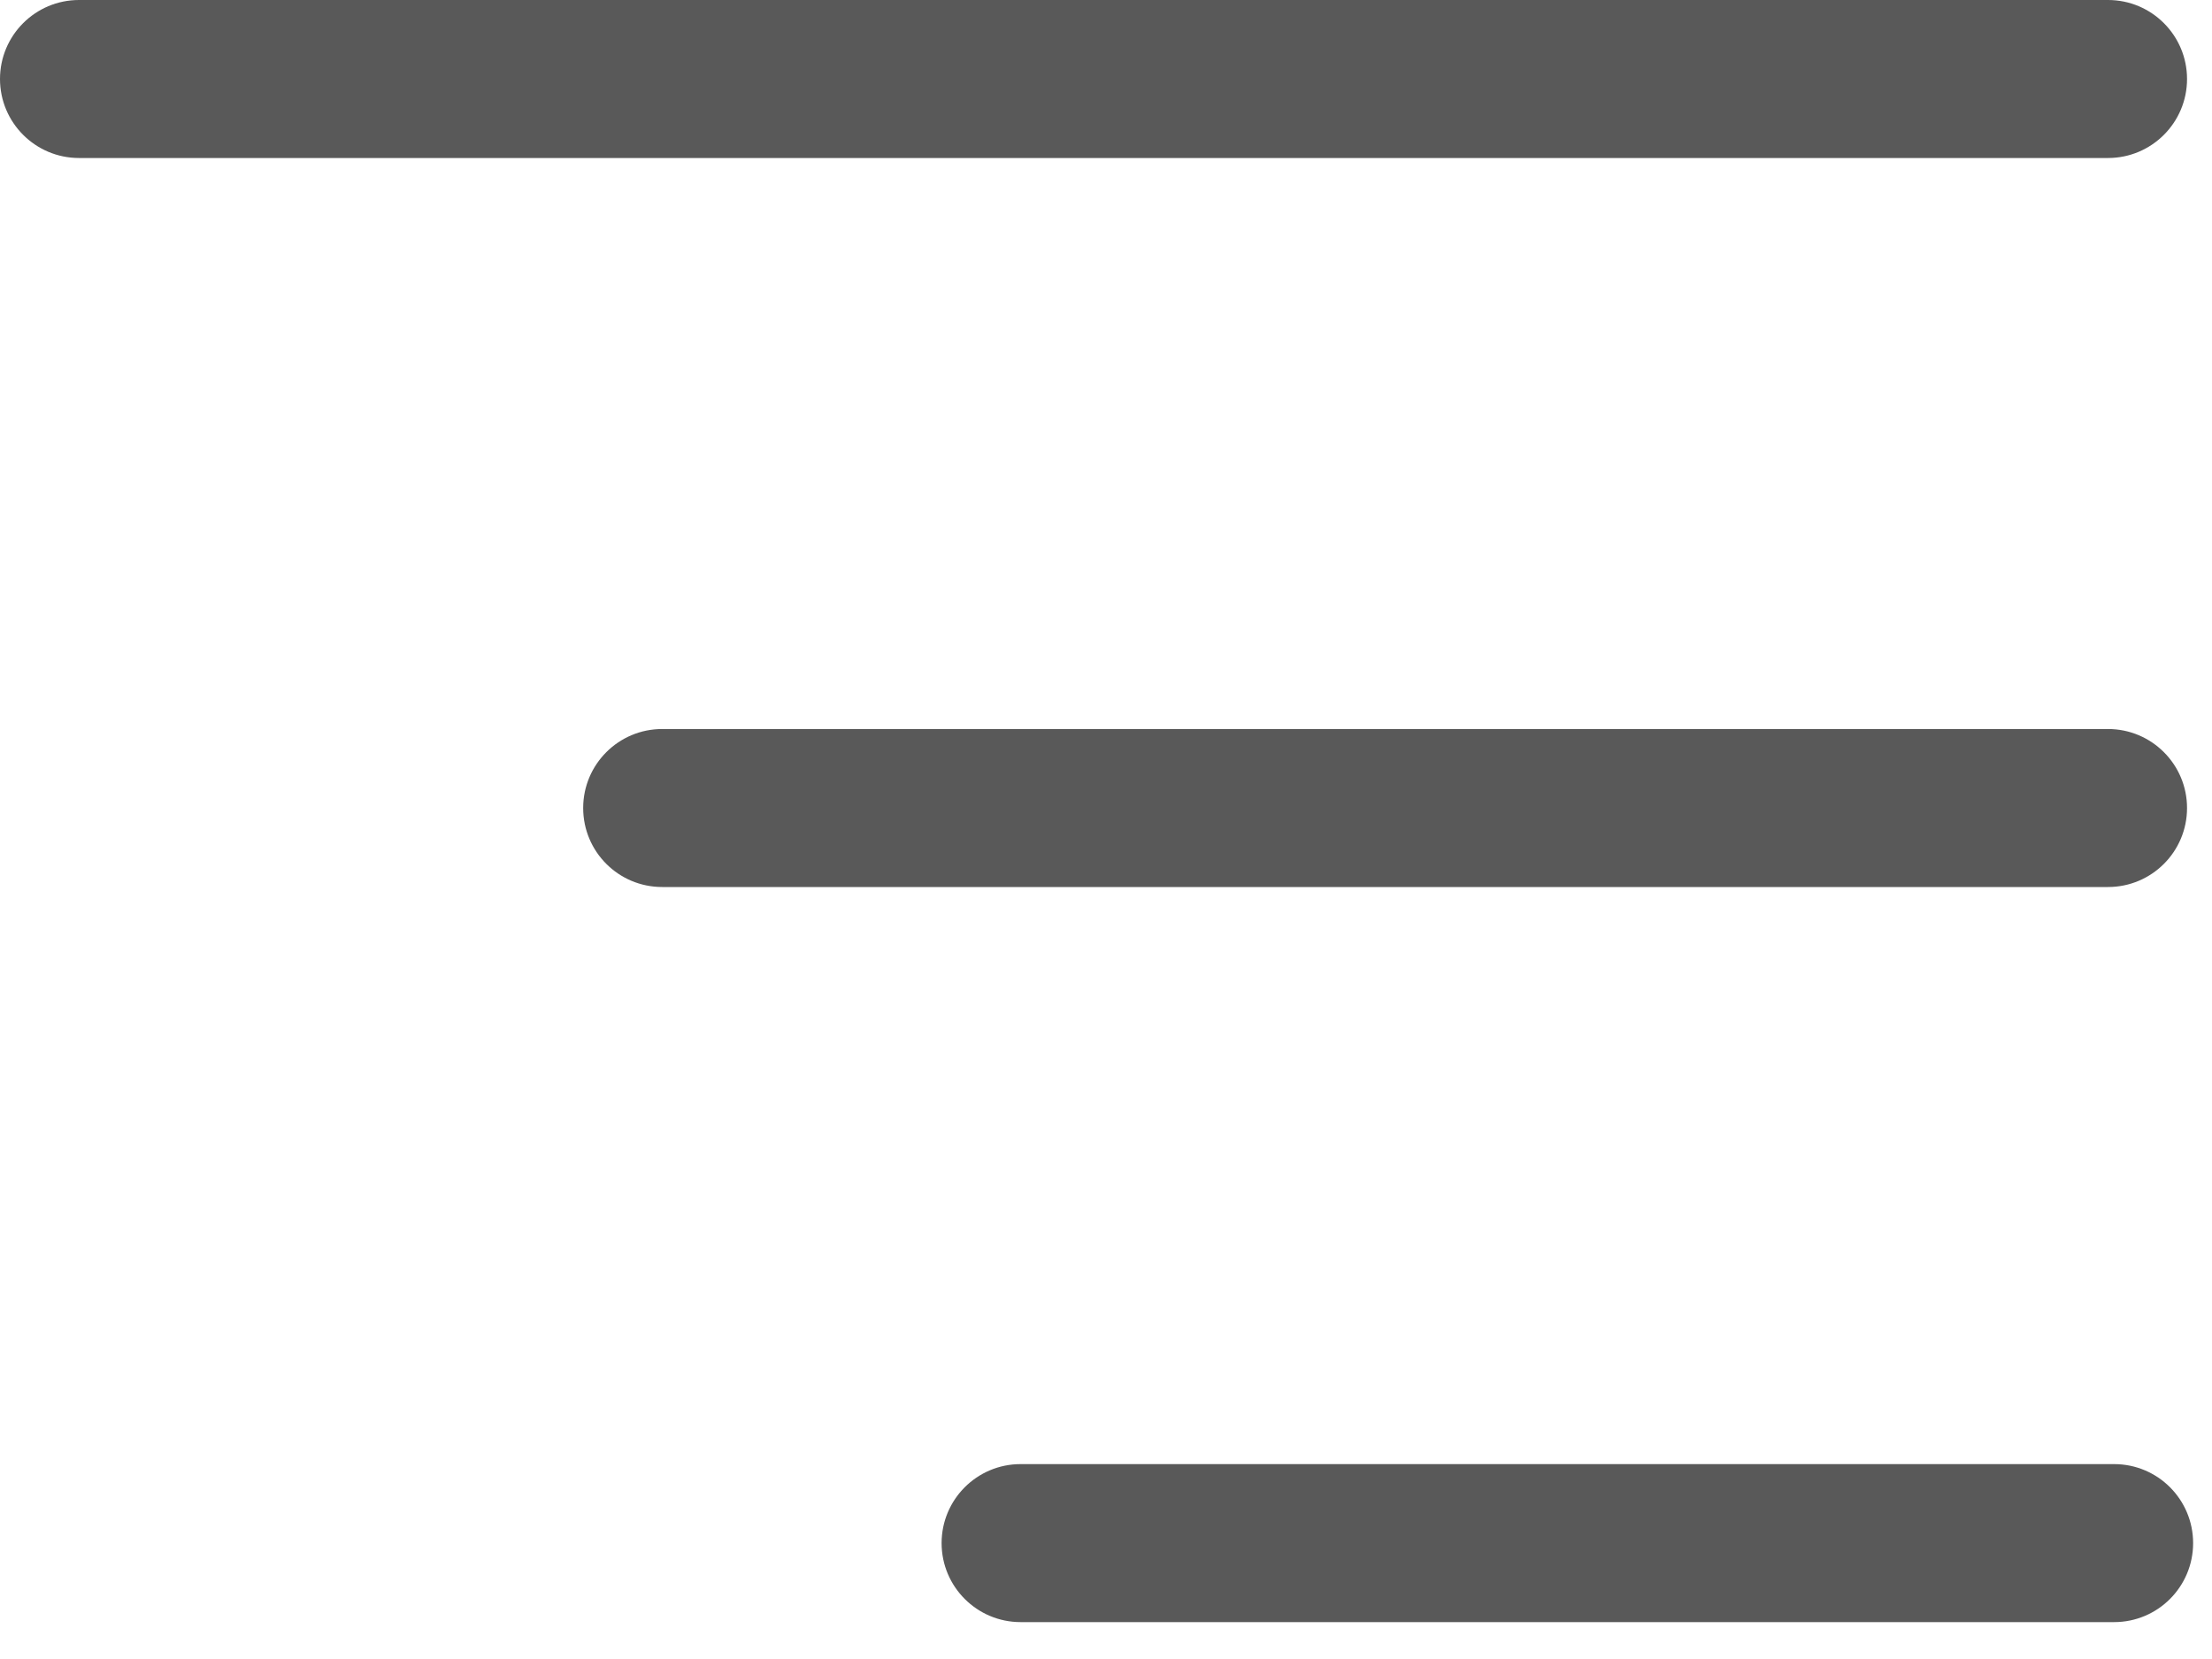 <svg width="28" height="21" viewBox="0 0 28 21" fill="none" xmlns="http://www.w3.org/2000/svg">
<path fill-rule="evenodd" clip-rule="evenodd" d="M0 1C0 0.448 0.448 0 1 0H26.684C27.236 0 27.684 0.448 27.684 1C27.684 1.552 27.236 2 26.684 2H1C0.448 2 0 1.552 0 1Z" fill="#595959"/>
<path fill-rule="evenodd" clip-rule="evenodd" d="M7.382 10.228C7.382 9.676 7.83 9.228 8.382 9.228L26.684 9.228C27.236 9.228 27.684 9.676 27.684 10.228C27.684 10.781 27.236 11.228 26.684 11.228L8.382 11.228C7.83 11.228 7.382 10.781 7.382 10.228Z" fill="#595959"/>
<path fill-rule="evenodd" clip-rule="evenodd" d="M11.919 19.533C11.919 18.981 12.367 18.533 12.919 18.533H26.761C27.314 18.533 27.761 18.981 27.761 19.533C27.761 20.085 27.314 20.533 26.761 20.533H12.919C12.367 20.533 11.919 20.085 11.919 19.533Z" fill="#595959"/>
</svg>
